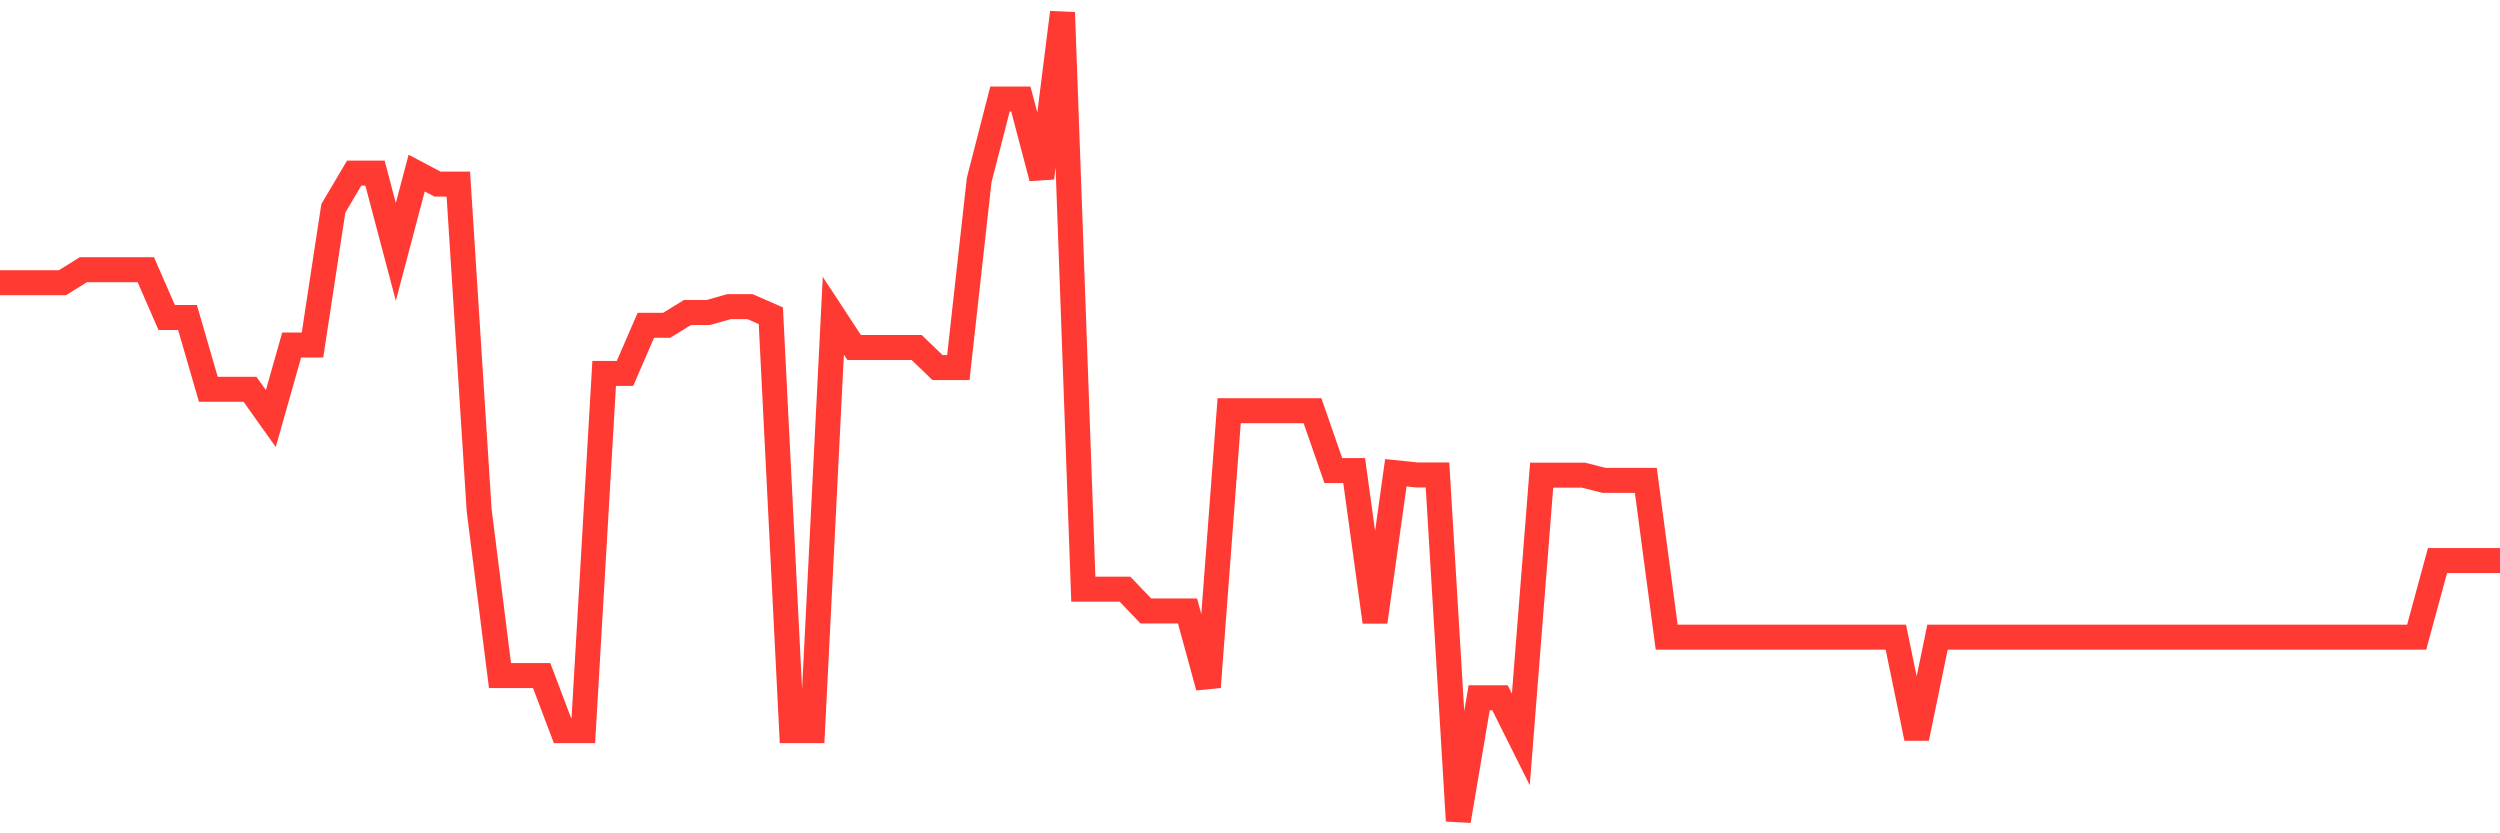 <svg
  xmlns="http://www.w3.org/2000/svg"
  xmlns:xlink="http://www.w3.org/1999/xlink"
  width="120"
  height="40"
  viewBox="0 0 120 40"
  preserveAspectRatio="none"
>
  <polyline
    points="0,13.568 1,13.568 2,13.568 3,13.568 4,12.947 5,12.947 6,12.947 7,12.947 8,15.239 9,15.239 10,18.686 11,18.686 12,18.686 13,20.091 14,16.561 15,16.561 16,10.001 17,8.309 18,8.309 19,12.09 20,8.309 21,8.836 22,8.836 23,24.499 24,32.428 25,32.428 26,32.428 27,35.07 28,35.07 29,17.924 30,17.924 31,15.615 32,15.615 33,14.999 34,14.999 35,14.717 36,14.717 37,15.156 38,35.07 39,35.07 40,15.156 41,16.681 42,16.681 43,16.681 44,16.681 45,17.642 46,17.642 47,8.643 48,4.752 49,4.752 50,8.544 51,0.6 52,28.281 53,28.281 54,28.281 55,29.325 56,29.325 57,29.325 58,32.981 59,19.715 60,19.715 61,19.715 62,19.715 63,19.715 64,22.588 65,22.588 66,29.853 67,22.692 68,22.797 69,22.797 70,39.4 71,33.493 72,33.493 73,35.493 74,22.807 75,22.807 76,22.807 77,23.058 78,23.058 79,23.058 80,30.584 81,30.584 82,30.584 83,30.584 84,30.584 85,30.584 86,30.584 87,30.584 88,30.584 89,30.584 90,30.584 91,30.584 92,35.436 93,30.584 94,30.584 95,30.584 96,30.584 97,30.584 98,30.584 99,30.584 100,30.584 101,30.584 102,30.584 103,30.584 104,30.584 105,30.584 106,30.584 107,30.584 108,30.584 109,30.584 110,30.584 111,30.584 112,30.584 113,30.584 114,30.584 115,30.584 116,30.584 117,26.907 118,26.907 119,26.907 120,26.907"
    fill="none"
    stroke="#ff3a33"
    stroke-width="1.2"
  >
  </polyline>
</svg>